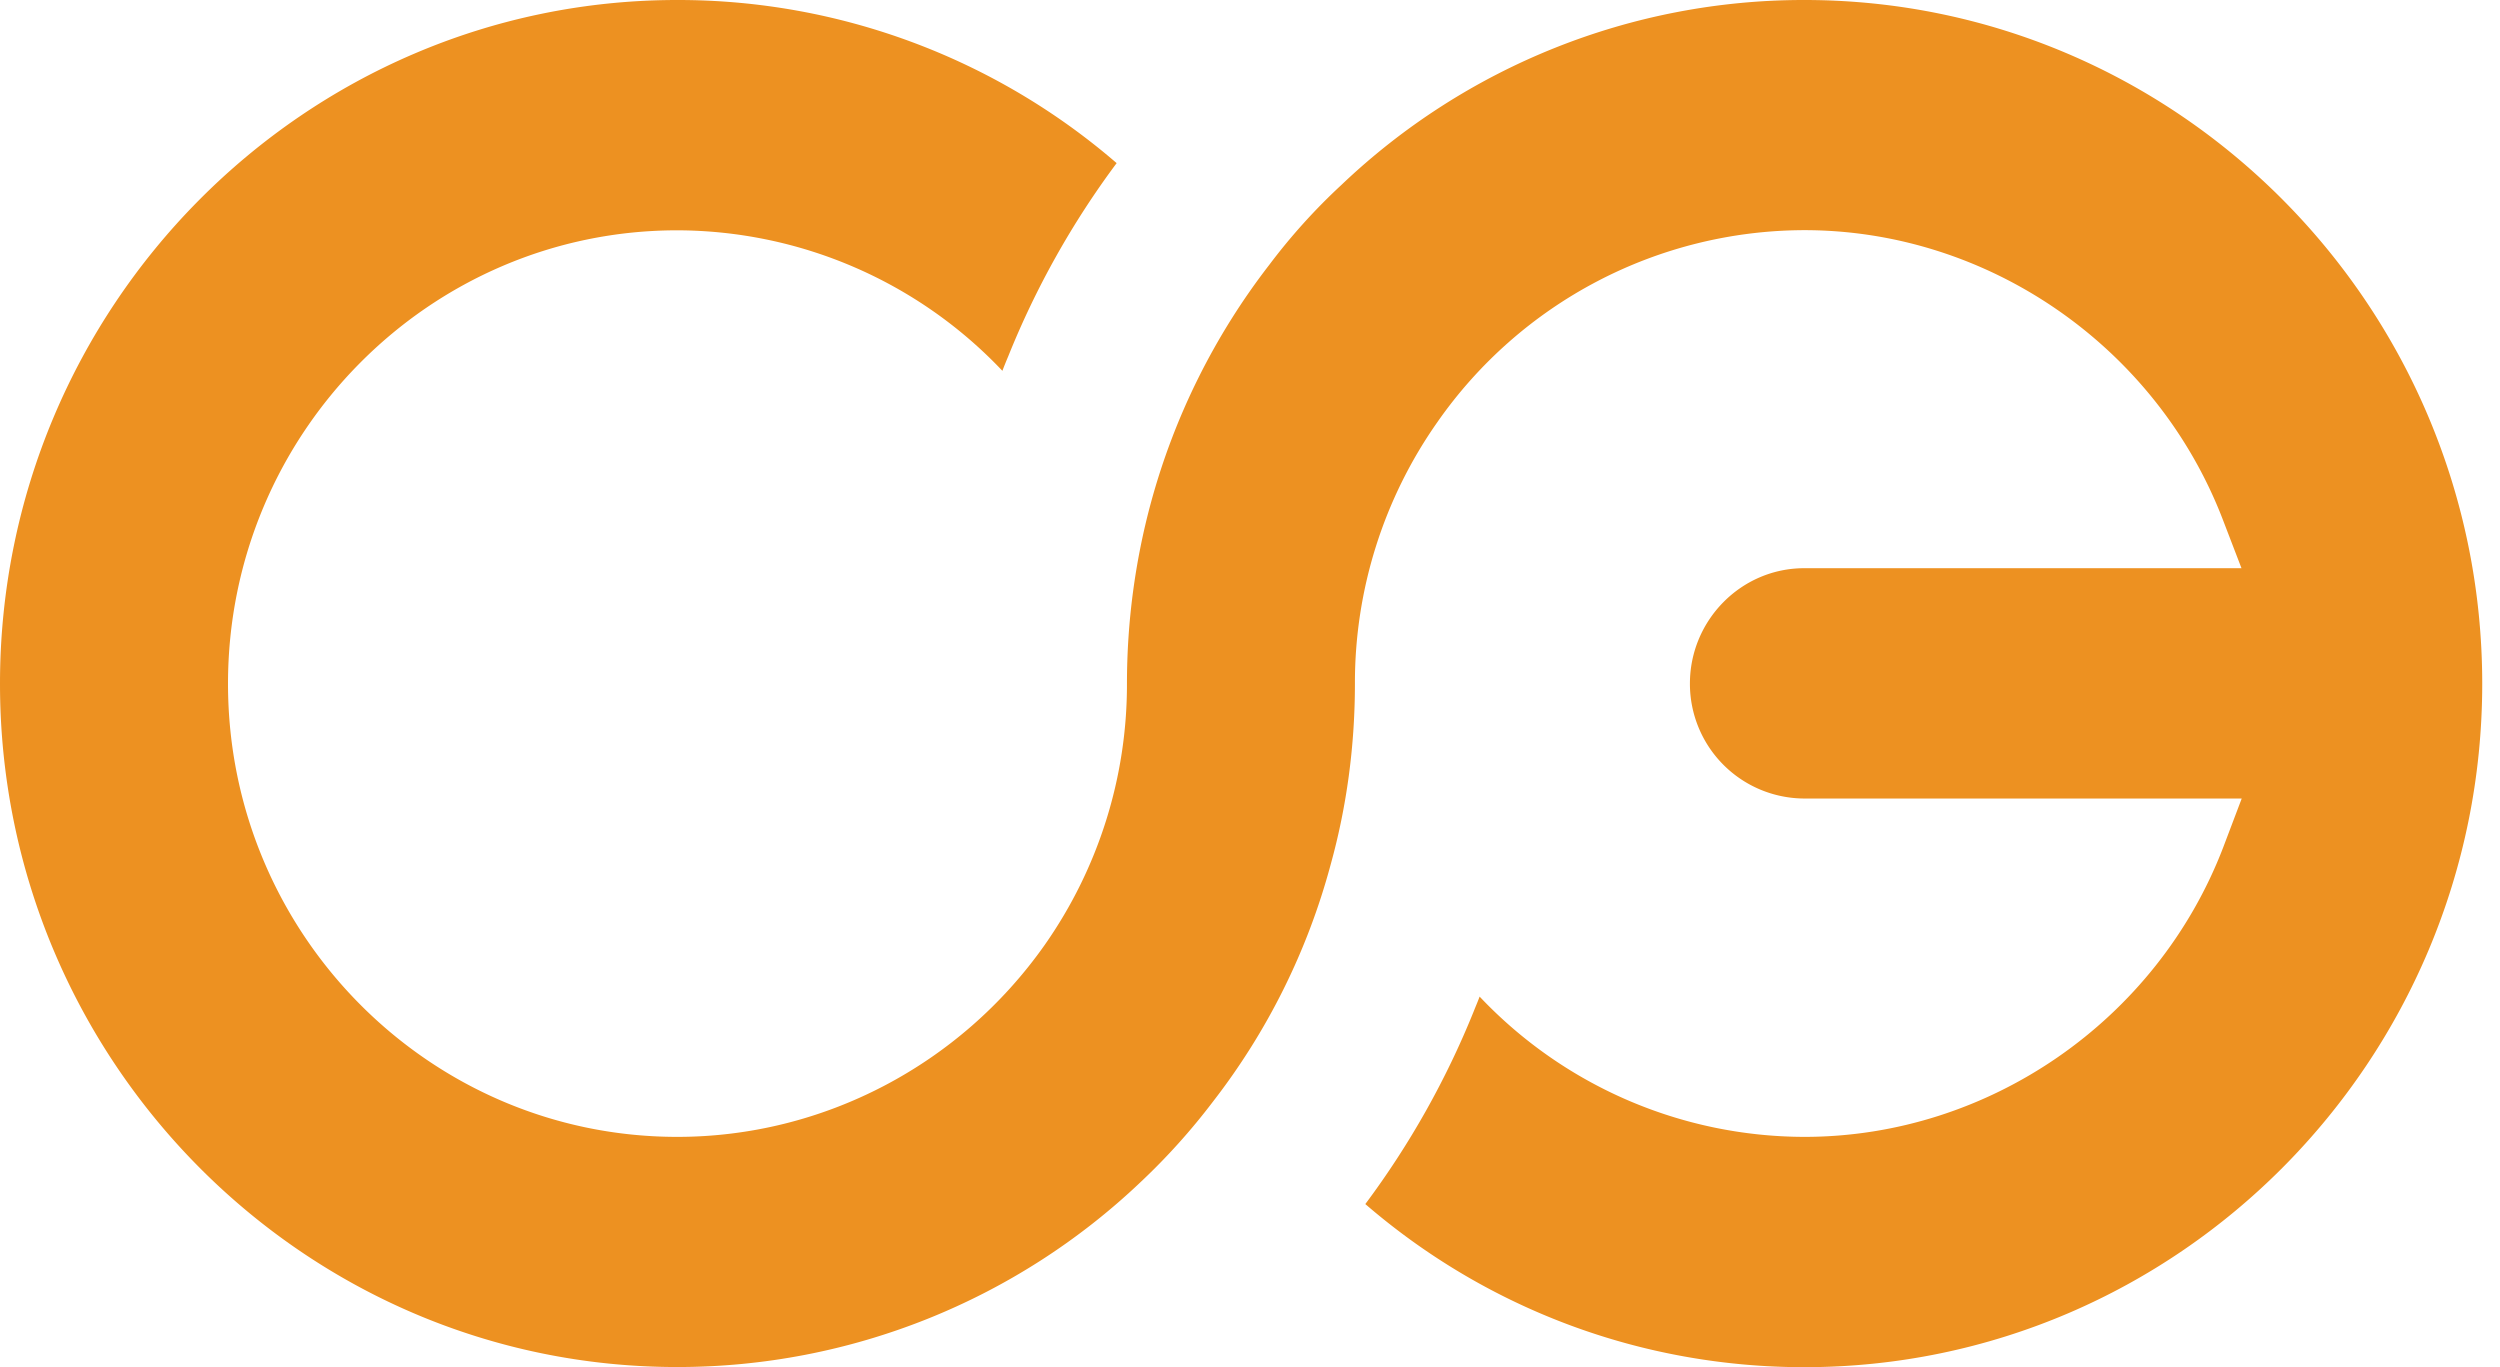 <svg width="64" height="35" viewBox="0 0 64 35" fill="none" xmlns="http://www.w3.org/2000/svg"><path d="M63.545 17.503C63.545 27.15 55.76 35 46.19 35c-4.149 0-8.11-1.477-11.238-4.176a22 22 0 0 0 2.78-4.945c.047-.12.1-.24.146-.366a11.47 11.47 0 0 0 8.313 3.591c4.717 0 9.026-2.98 10.725-7.416l.472-1.246h-11.2a2.937 2.937 0 0 1-2.926-2.942c0-1.62 1.31-2.954 2.926-2.954h11.194l-.478-1.245C55.2 8.87 50.897 5.892 46.189 5.892a11.48 11.48 0 0 0-9.389 4.91 11.6 11.6 0 0 0-2.114 6.697c0 1.588-.208 3.147-.623 4.641a17.15 17.15 0 0 1-3.016 6.068 16.6 16.6 0 0 1-1.844 2.05 17.2 17.2 0 0 1-11.864 4.738C7.776 35 0 27.147 0 17.503S7.776 0 17.339 0a17.18 17.18 0 0 1 11.247 4.176 22 22 0 0 0-2.775 4.945q-.077.181-.15.372a11.5 11.5 0 0 0-8.322-3.597c-6.344 0-11.502 5.205-11.502 11.607s5.158 11.601 11.502 11.601c3.72 0 7.234-1.833 9.403-4.91a11.6 11.6 0 0 0 2.108-6.691c0-1.576.208-3.135.614-4.635a17.4 17.4 0 0 1 3.028-6.086 15.4 15.4 0 0 1 1.844-2.044A17.16 17.16 0 0 1 46.192 0c9.568 0 17.353 7.852 17.353 17.503" fill="#ED9121"/></svg>